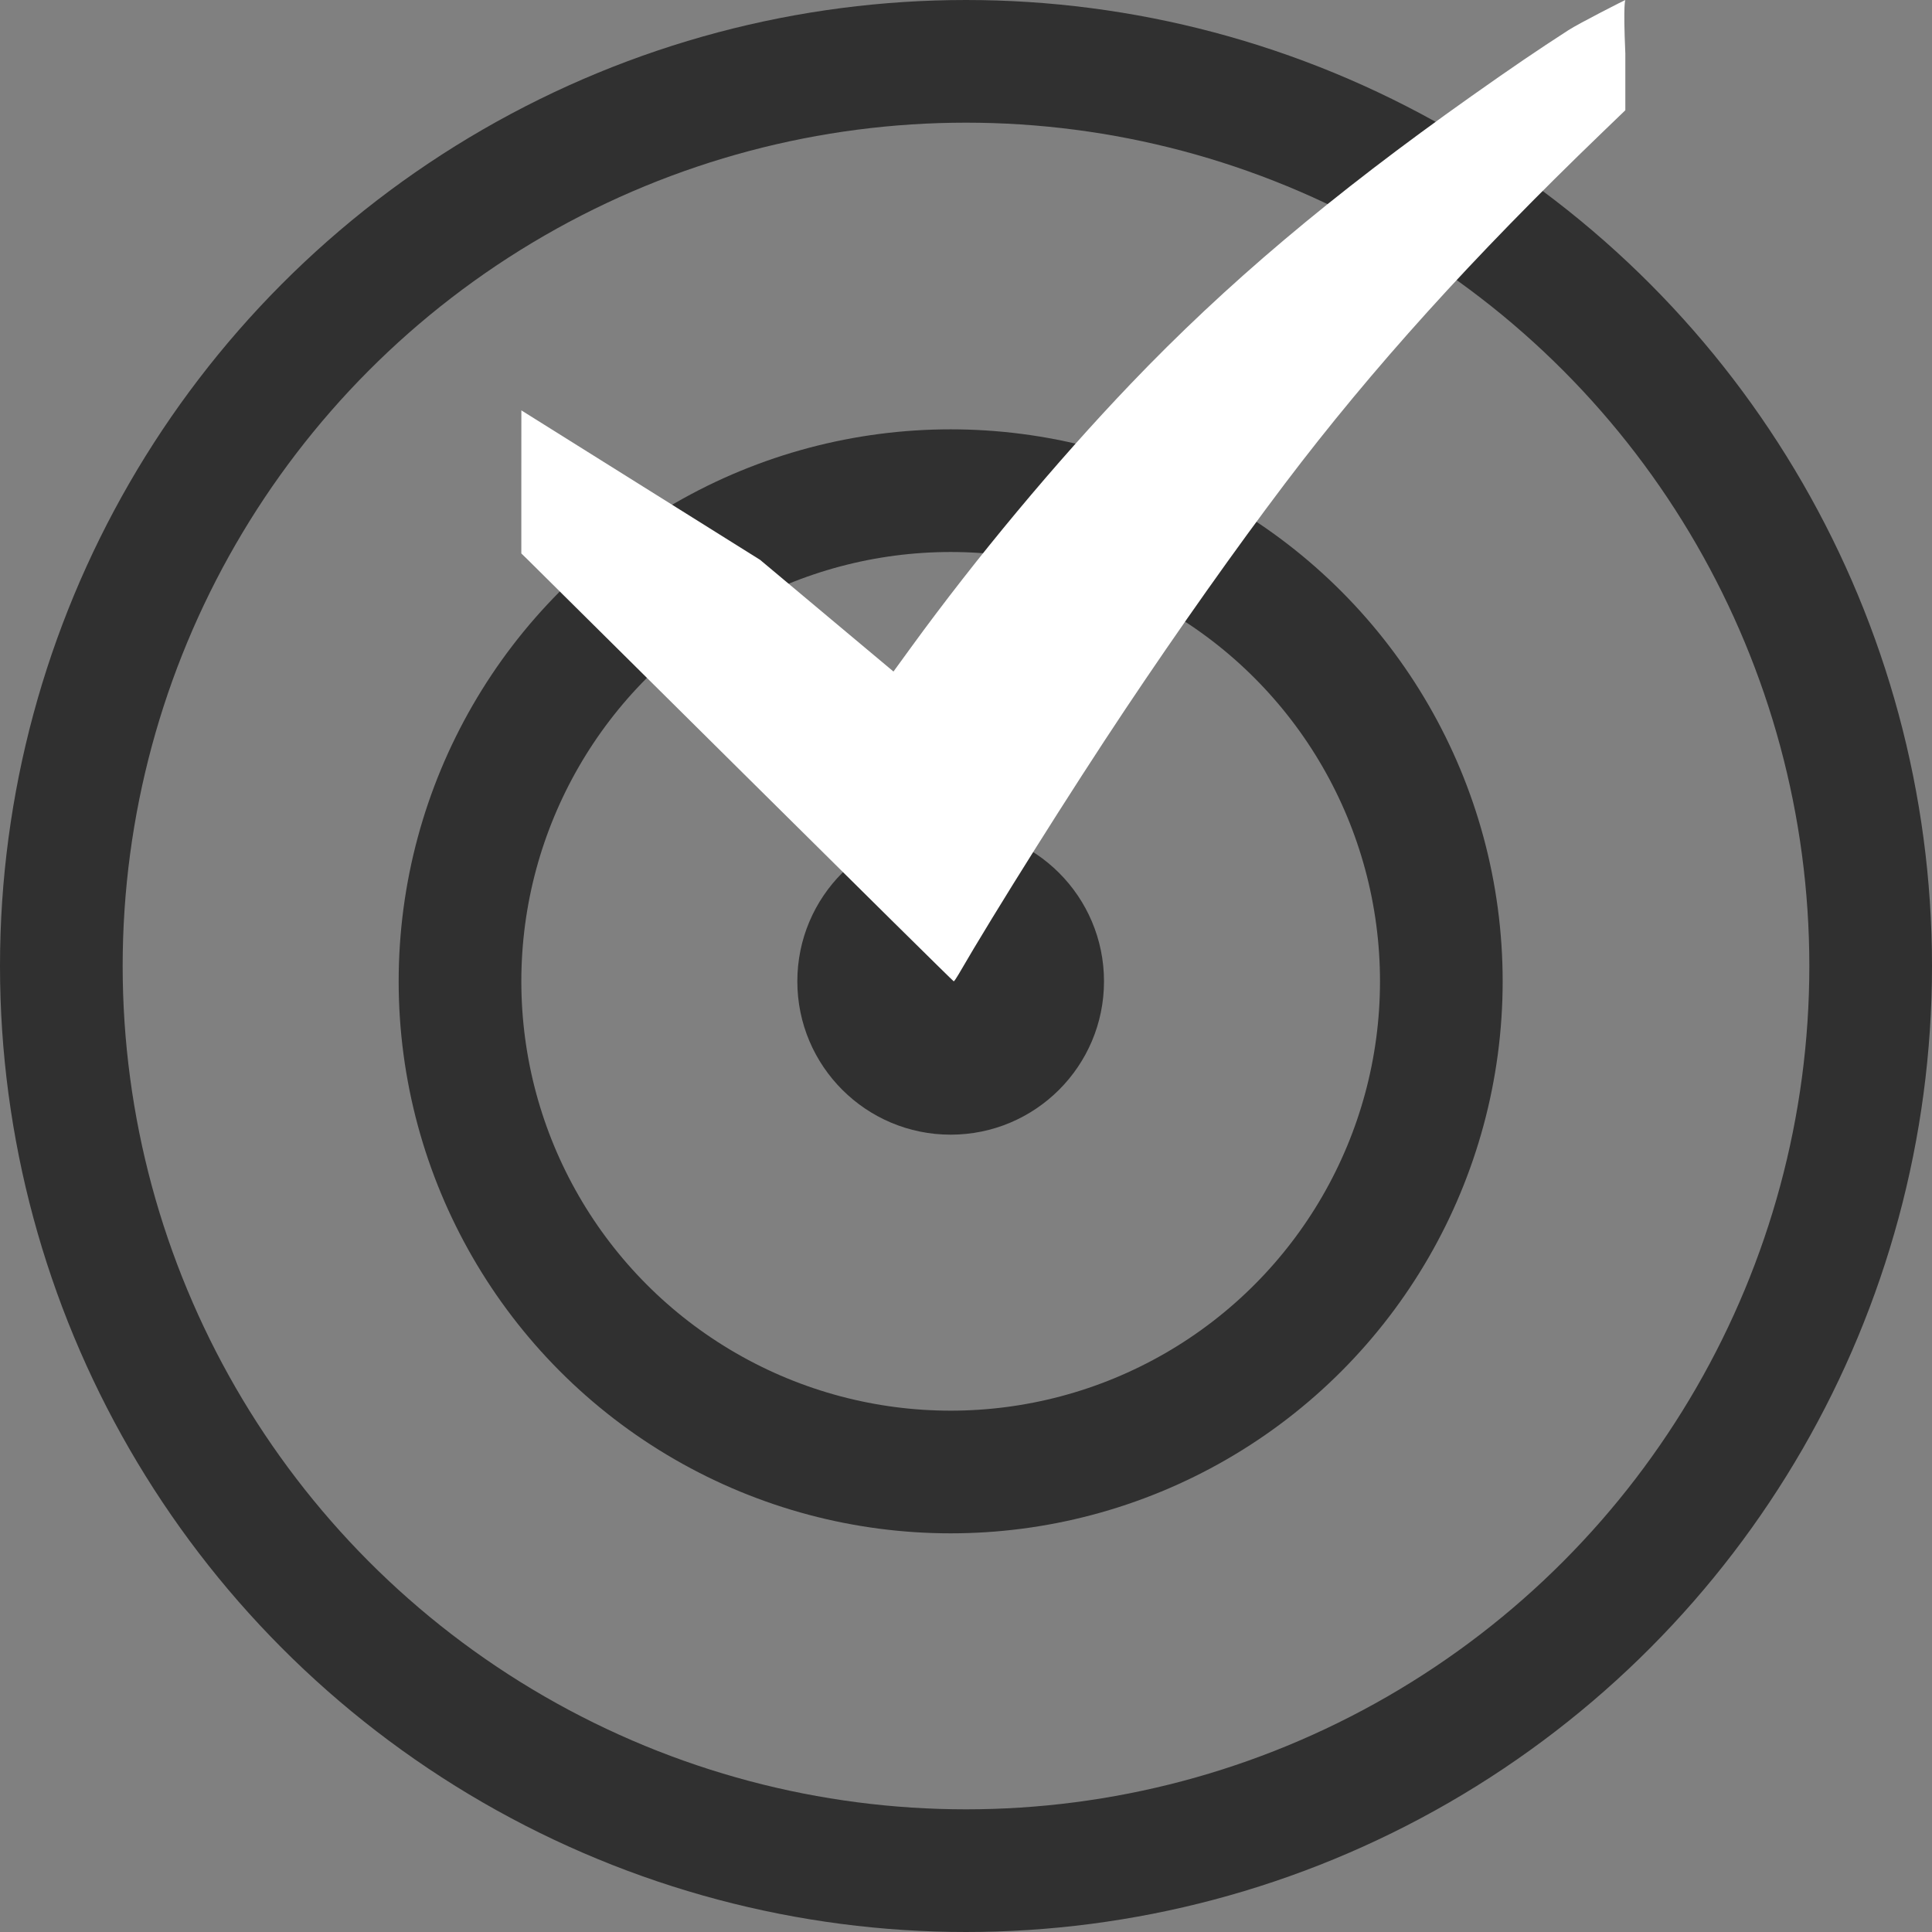 <?xml version="1.0" encoding="UTF-8"?> <svg xmlns="http://www.w3.org/2000/svg" width="63" height="63" viewBox="0 0 63 63" fill="none"><rect x="0" y="0" width="63" height="63" fill="#808080" stroke="none"/> <circle cx="31.5" cy="31.5" r="29.5" stroke="#303030" stroke-width="4"></circle> <circle cx="31" cy="32" r="16" stroke="#303030" stroke-width="4"></circle> <circle cx="31" cy="32" r="5" fill="#303030"></circle> <path fill-rule="evenodd" clip-rule="evenodd" d="M51.145 0.983C50.112 1.651 49.312 2.195 47.992 3.128C43.421 6.36 39.971 9.273 36.872 12.516C34.426 15.075 31.831 18.189 29.705 21.114L29.135 21.898L27.703 20.699C26.916 20.04 25.603 18.94 24.786 18.256C17 13.382 24.786 18.256 17.001 13.382C17 15.709 17.001 13.382 17 15.709V18.048L17.196 18.238C17.304 18.343 20.47 21.482 24.233 25.215C27.995 28.947 31.085 32 31.1 32C31.114 32 31.182 31.902 31.251 31.784C32.413 29.774 34.943 25.752 36.693 23.131C38.445 20.508 40.312 17.868 41.903 15.766C44.736 12.023 48.01 8.4 52.246 4.321L53 3.595L53 1.745C52.924 0.037 53.004 0.004 53 1.26787e-05C52.996 -0.004 51.492 0.759 51.145 0.983Z" fill="white"></path> </svg> 